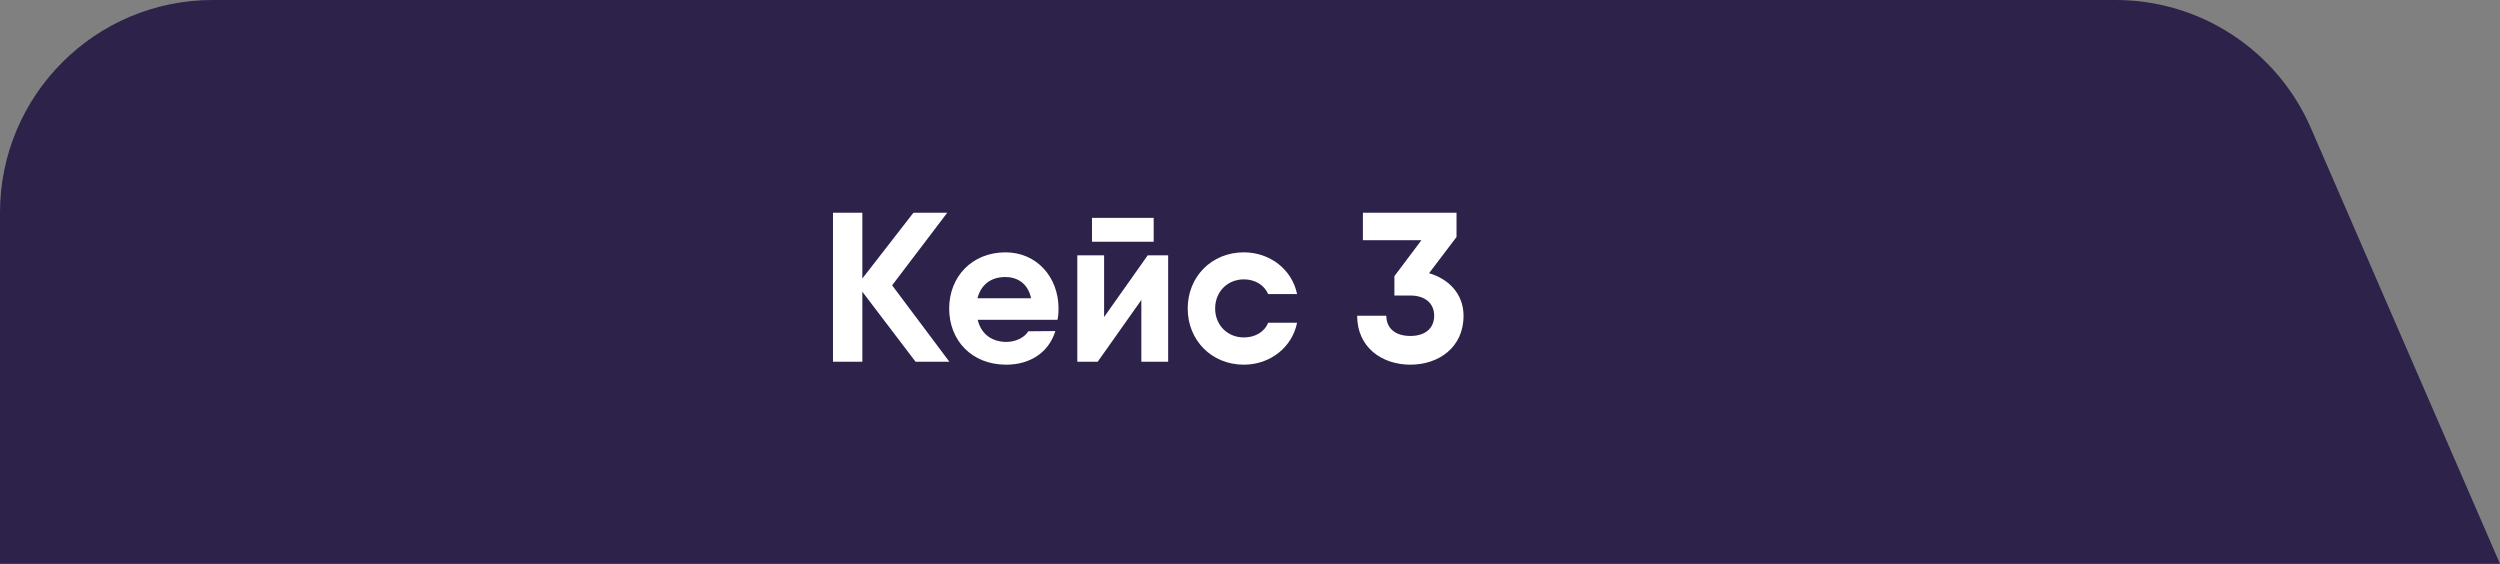 <?xml version="1.0" encoding="UTF-8"?> <svg xmlns="http://www.w3.org/2000/svg" width="235" height="53" viewBox="0 0 235 53" fill="none"><rect x="0" y="0" width="235" height="53" fill="#808080" stroke="none"/><path d="M0 20C0 8.954 8.954 0 20 0H198.877C206.845 0 214.052 4.729 217.224 12.038L235 53H0V20Z" fill="#2C224A"></path><path d="M89.24 34H86.06L81.06 27.42V34H78.3V20H81.06V26.18L85.86 20H89.04L83.86 26.82L89.24 34ZM91.903 30.06C92.243 31.48 93.323 32.14 94.603 32.14C95.522 32.14 96.323 31.7 96.662 31.14L99.203 31.12C98.582 33.14 96.823 34.28 94.582 34.28C91.323 34.28 89.222 31.98 89.222 29C89.222 26.02 91.362 23.72 94.522 23.72C97.463 23.72 99.502 26.06 99.502 29C99.502 29.38 99.483 29.72 99.403 30.06H91.903ZM91.882 28.04H96.922C96.623 26.6 95.582 26.04 94.502 26.04C93.123 26.04 92.203 26.78 91.882 28.04ZM102.646 22.72V20.48H108.446V22.72H102.646ZM107.886 24H109.806V34H107.286V28.2L103.186 34H101.266V24H103.786V29.8L107.886 24ZM121.924 30.34C121.464 32.64 119.404 34.28 116.924 34.28C113.884 34.28 111.644 31.98 111.644 29C111.644 26.02 113.884 23.72 116.924 23.72C119.404 23.72 121.464 25.36 121.924 27.64H119.204C118.844 26.8 117.984 26.26 116.924 26.26C115.404 26.26 114.224 27.4 114.224 29C114.224 30.58 115.404 31.72 116.924 31.72C117.984 31.72 118.864 31.2 119.204 30.34H121.924ZM134.333 25.68C136.173 26.22 137.573 27.62 137.573 29.68C137.573 32.68 135.213 34.28 132.573 34.28C129.933 34.28 127.573 32.68 127.573 29.68H130.313C130.313 30.82 131.113 31.58 132.573 31.58C134.013 31.58 134.813 30.82 134.813 29.68C134.813 28.56 134.013 27.78 132.573 27.78H131.073V25.96L133.613 22.58H128.113V20H136.913V22.28L134.333 25.68Z" fill="white"></path></svg> 